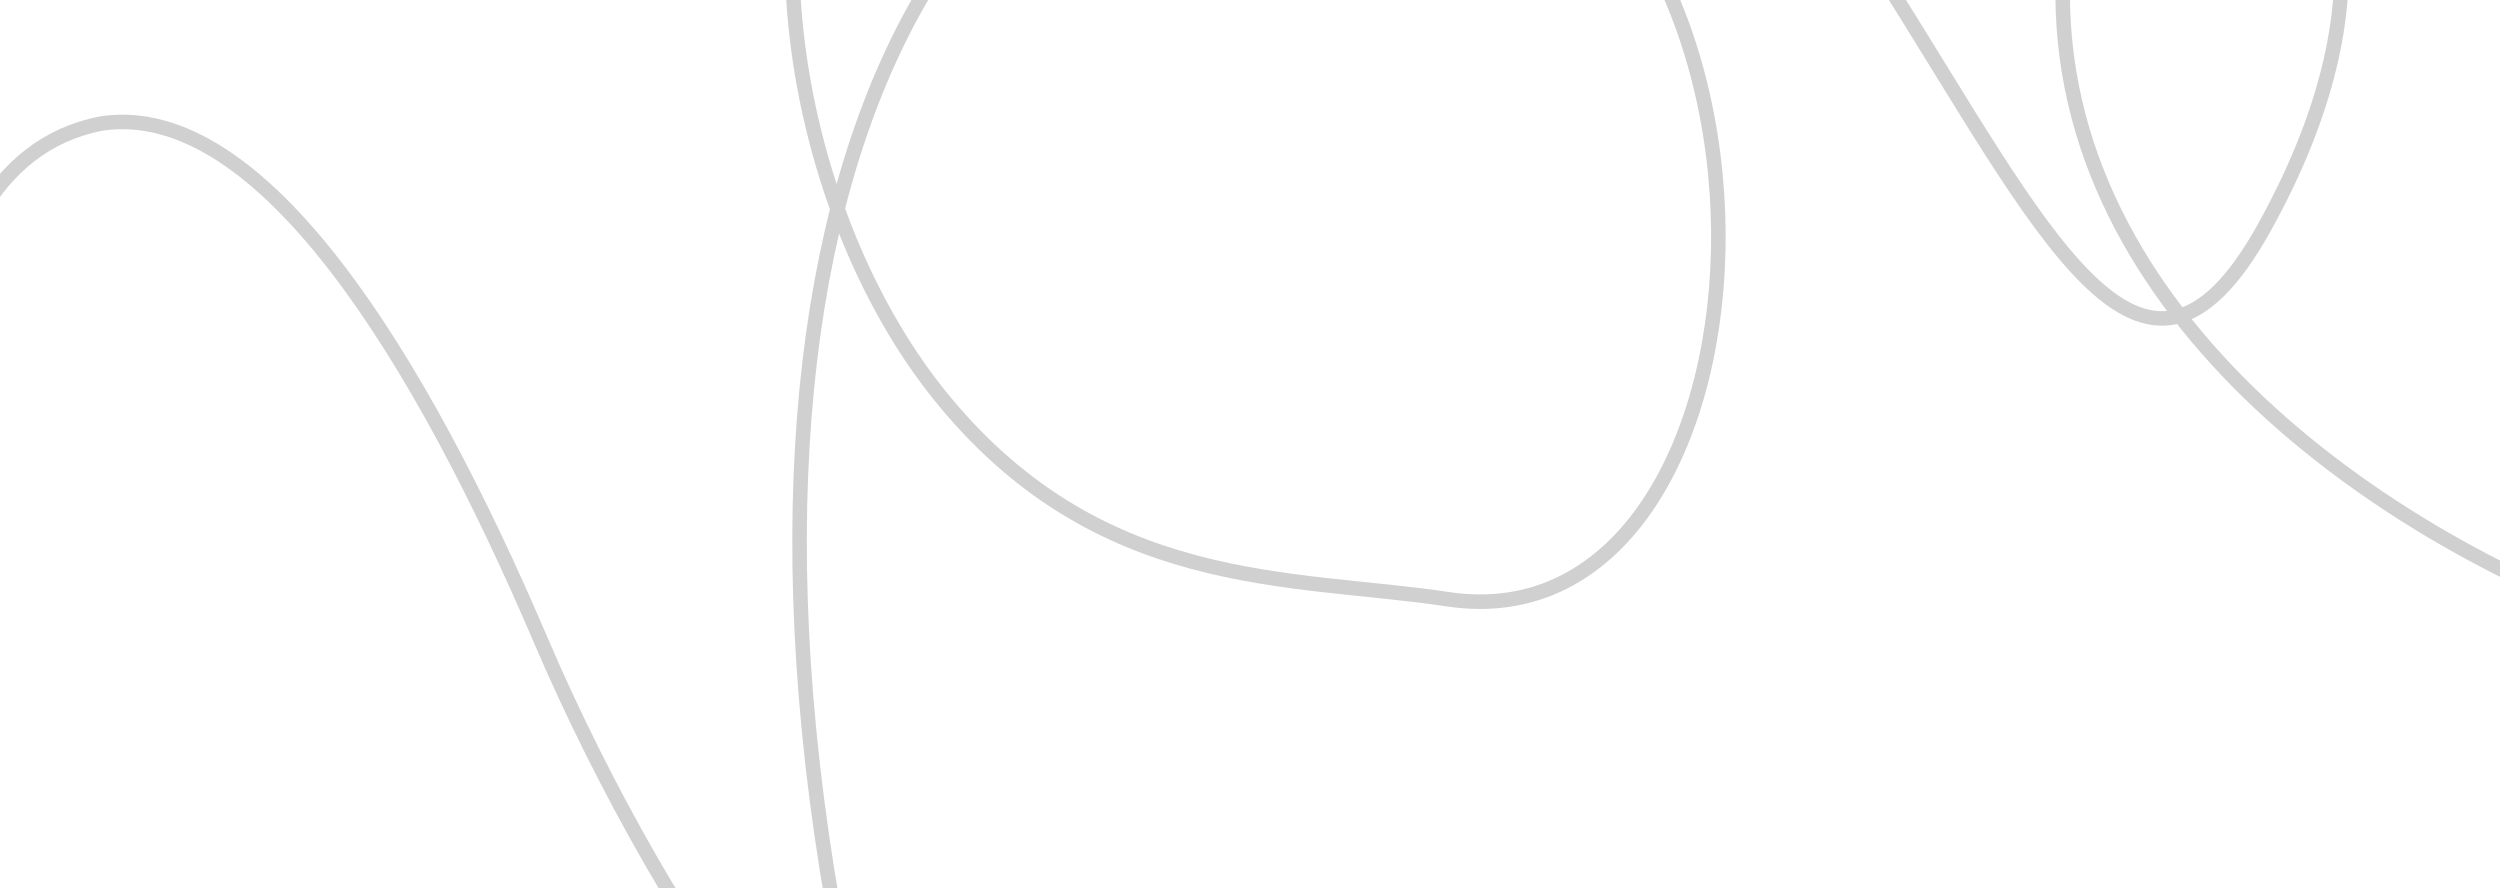 <svg xmlns="http://www.w3.org/2000/svg" xmlns:xlink="http://www.w3.org/1999/xlink" width="1720" height="611" viewBox="0 0 1720 611">
  <defs>
    <clipPath id="clip-path">
      <rect id="Rectangle_2125" data-name="Rectangle 2125" width="1720" height="611" rx="71" transform="translate(100 3477)" fill="#f0f0f0"/>
    </clipPath>
  </defs>
  <g id="Groupe_de_masques_2580" data-name="Groupe de masques 2580" transform="translate(-100 -3477)" clip-path="url(#clip-path)">
    <path id="Tracé_2999" data-name="Tracé 2999" d="M-6527.527,11960.3c-193.2-66.693-421.41-232.855-399.4-469.617s305.8-110.622,137.054,192.835-272.273-608.163-789.908-492.1c-288.323,64.646-259.831,433.672-122.359,605.848,109.493,137.135,243.258,125.348,350.515,141.6,242.115,36.682,265.6-520.083-32.5-573.358s-487.036,272.676-385.739,809.383c41.533,220.055-116.823.035-205.906-208.439-82.11-192.158-191.144-371.263-301.759-354.886-154.021,29.523-111.926,309.638-170,354.886" transform="translate(8447.527 -8049.632)" fill="none" stroke="#d0d0d0" stroke-width="10"/>
  </g>
</svg>

